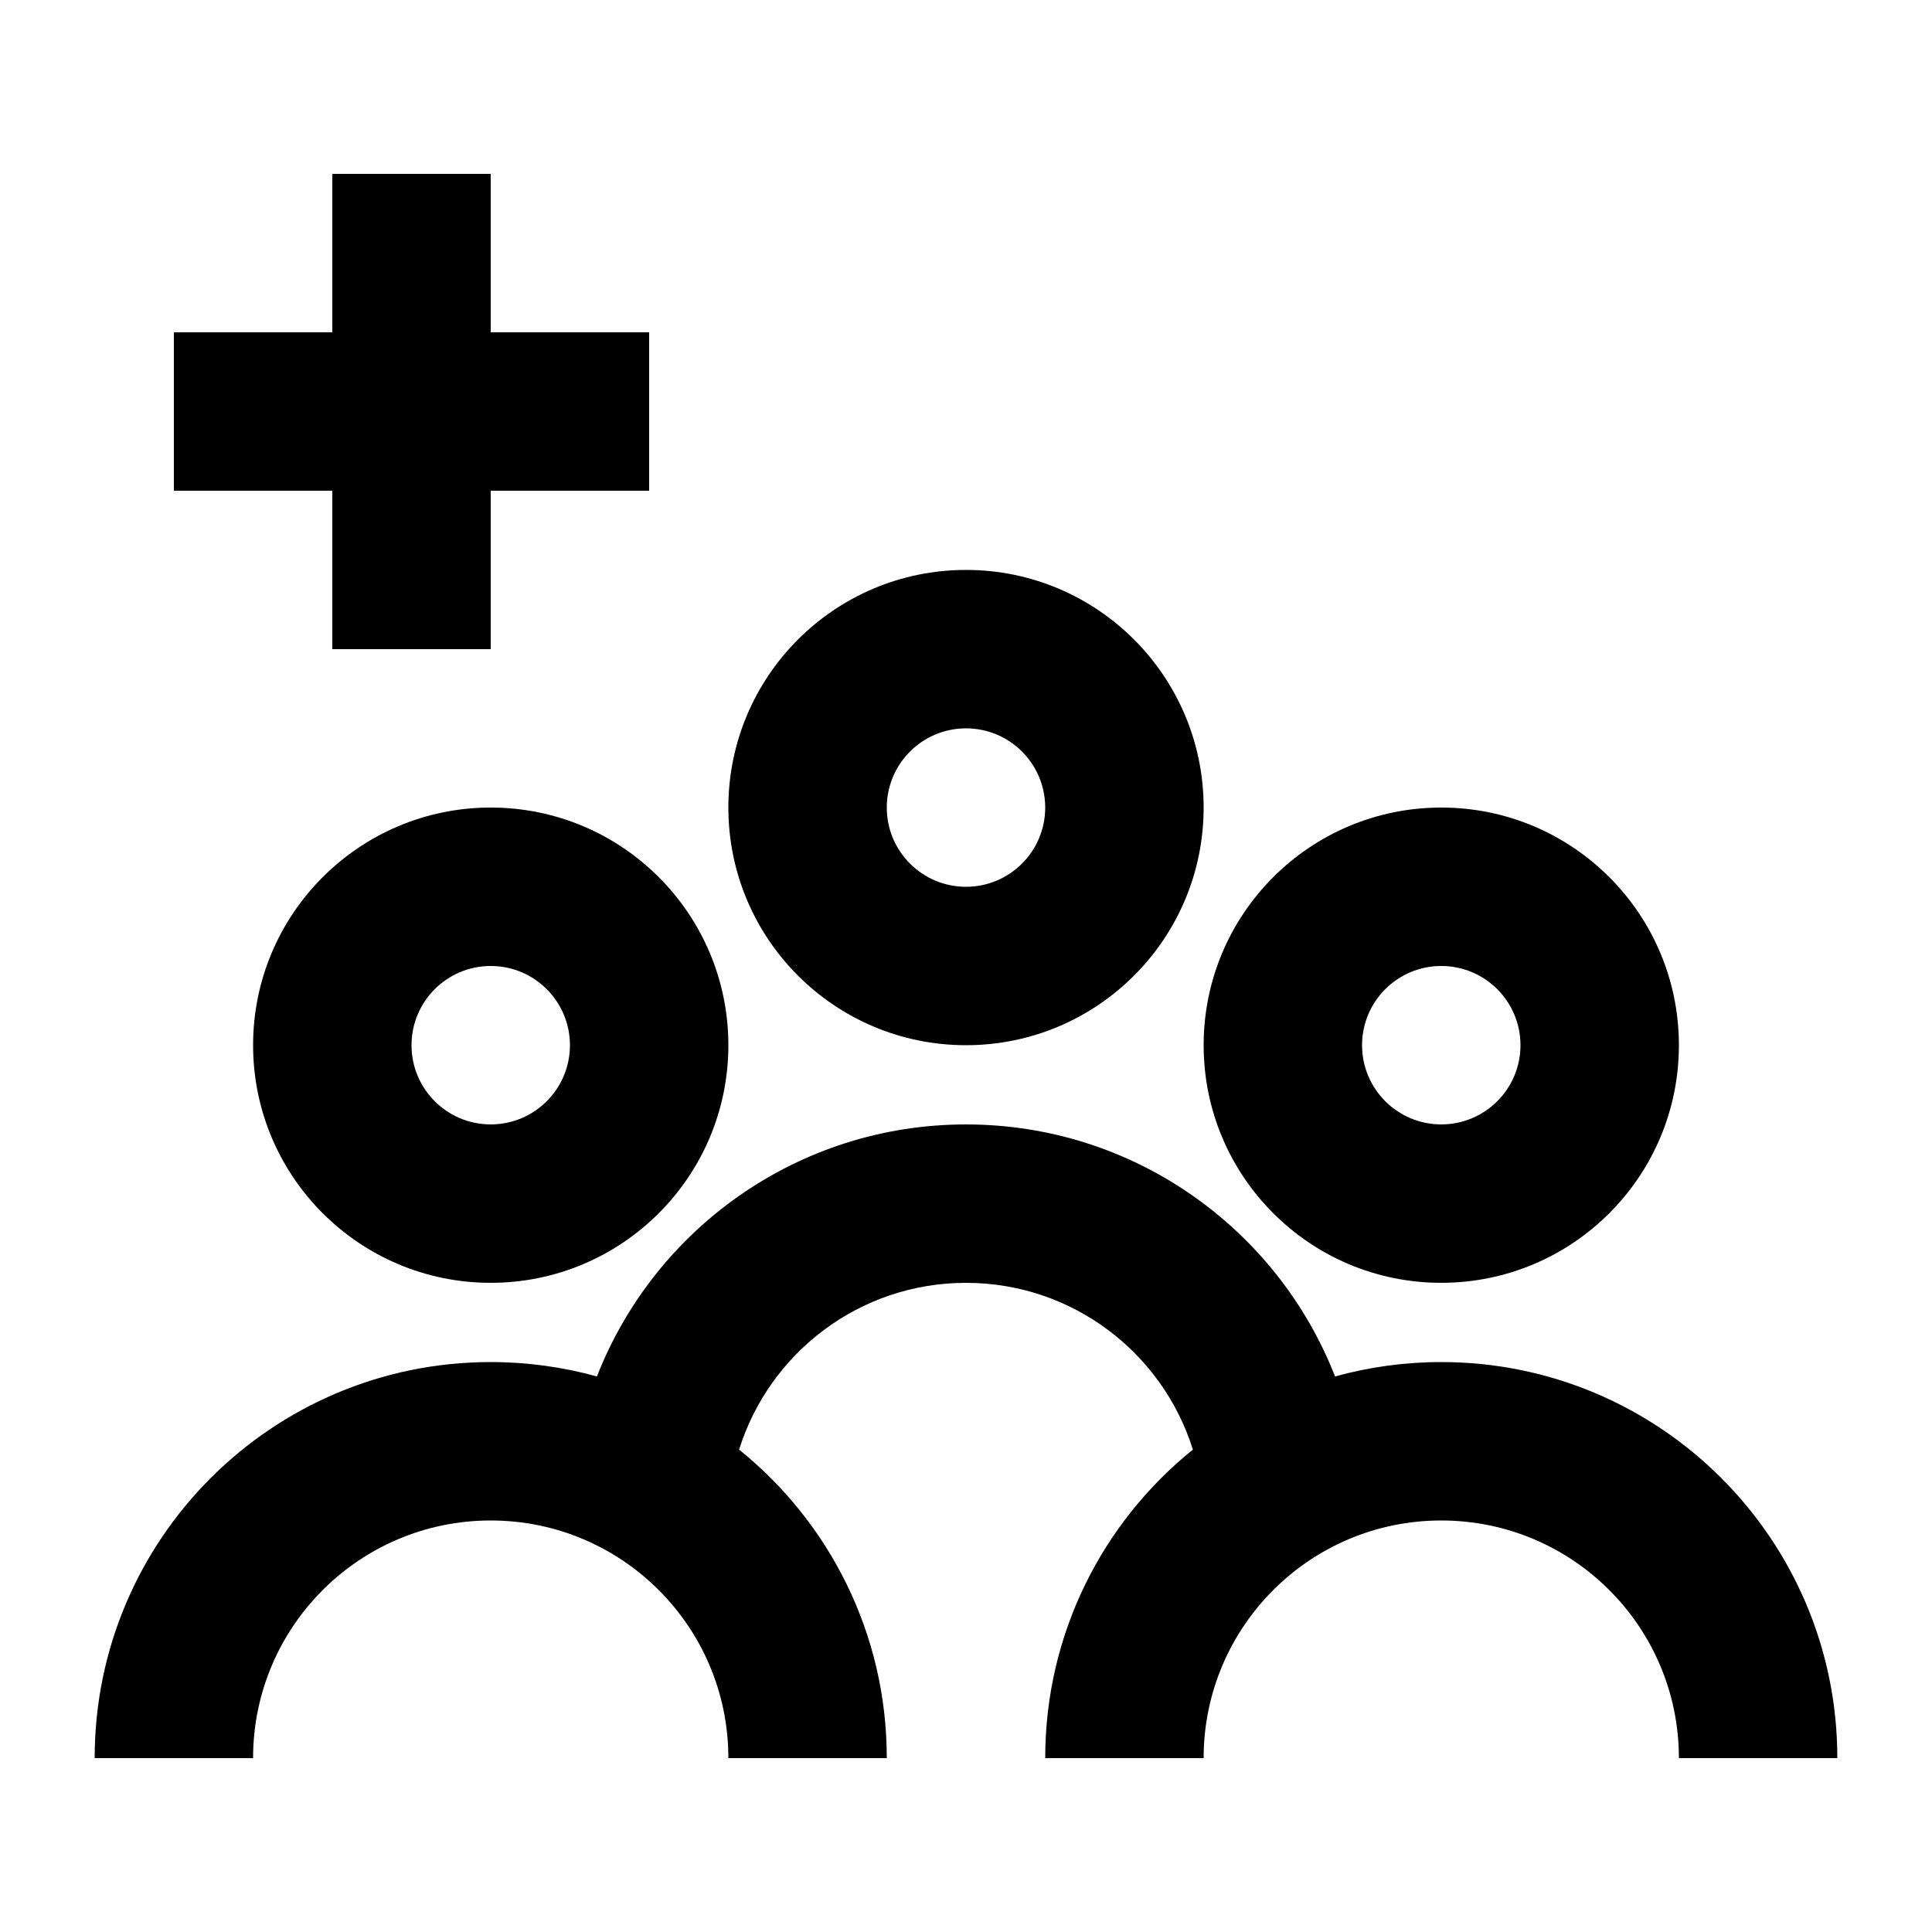 <?xml version="1.0" encoding="UTF-8"?>
<!-- Uploaded to: ICON Repo, www.iconrepo.com, Generator: ICON Repo Mixer Tools -->
<svg fill="#000000" width="800px" height="800px" version="1.1" viewBox="144 144 512 512" xmlns="http://www.w3.org/2000/svg">
 <g>
  <path d="m232.06 190.08v41.984h-41.984v41.984h41.984v41.984h41.984v-41.984h41.984v-41.984h-41.984v-41.984z"/>
  <path d="m400 420.99c34.781 0 62.977-28.195 62.977-62.977s-28.195-62.977-62.977-62.977c-34.785 0-62.977 28.195-62.977 62.977s28.191 62.977 62.977 62.977zm0-41.984c11.594 0 20.992-9.398 20.992-20.992s-9.398-20.992-20.992-20.992-20.992 9.398-20.992 20.992 9.398 20.992 20.992 20.992z" fill-rule="evenodd"/>
  <path d="m274.05 483.96c34.781 0 62.977-28.191 62.977-62.973 0-34.785-28.195-62.977-62.977-62.977s-62.977 28.191-62.977 62.977c0 34.781 28.195 62.973 62.977 62.973zm0-41.98c11.594 0 20.992-9.398 20.992-20.992s-9.398-20.992-20.992-20.992-20.992 9.398-20.992 20.992 9.398 20.992 20.992 20.992z" fill-rule="evenodd"/>
  <path d="m525.95 483.96c34.785 0 62.977-28.191 62.977-62.973 0-34.785-28.191-62.977-62.977-62.977-34.781 0-62.973 28.191-62.973 62.977 0 34.781 28.191 62.973 62.973 62.973zm0-41.98c11.594 0 20.992-9.398 20.992-20.992s-9.398-20.992-20.992-20.992-20.992 9.398-20.992 20.992 9.398 20.992 20.992 20.992z" fill-rule="evenodd"/>
  <path d="m211.07 609.92c0-34.781 28.195-62.977 62.977-62.977s62.977 28.195 62.977 62.977h41.984c0-33.043-15.27-62.516-39.137-81.758 7.992-25.605 31.891-44.195 60.129-44.195s52.133 18.59 60.125 44.195c-23.863 19.242-39.133 48.715-39.133 81.758h41.984c0-34.781 28.191-62.977 62.973-62.977 34.785 0 62.977 28.195 62.977 62.977h41.984c0-57.965-46.992-104.96-104.96-104.96-9.75 0-19.188 1.332-28.148 3.816-15.266-39.094-53.301-66.789-97.801-66.789-44.504 0-82.539 27.695-97.809 66.789-8.957-2.484-18.395-3.816-28.145-3.816-57.969 0-104.96 46.996-104.96 104.96z"/>
 </g>
</svg>